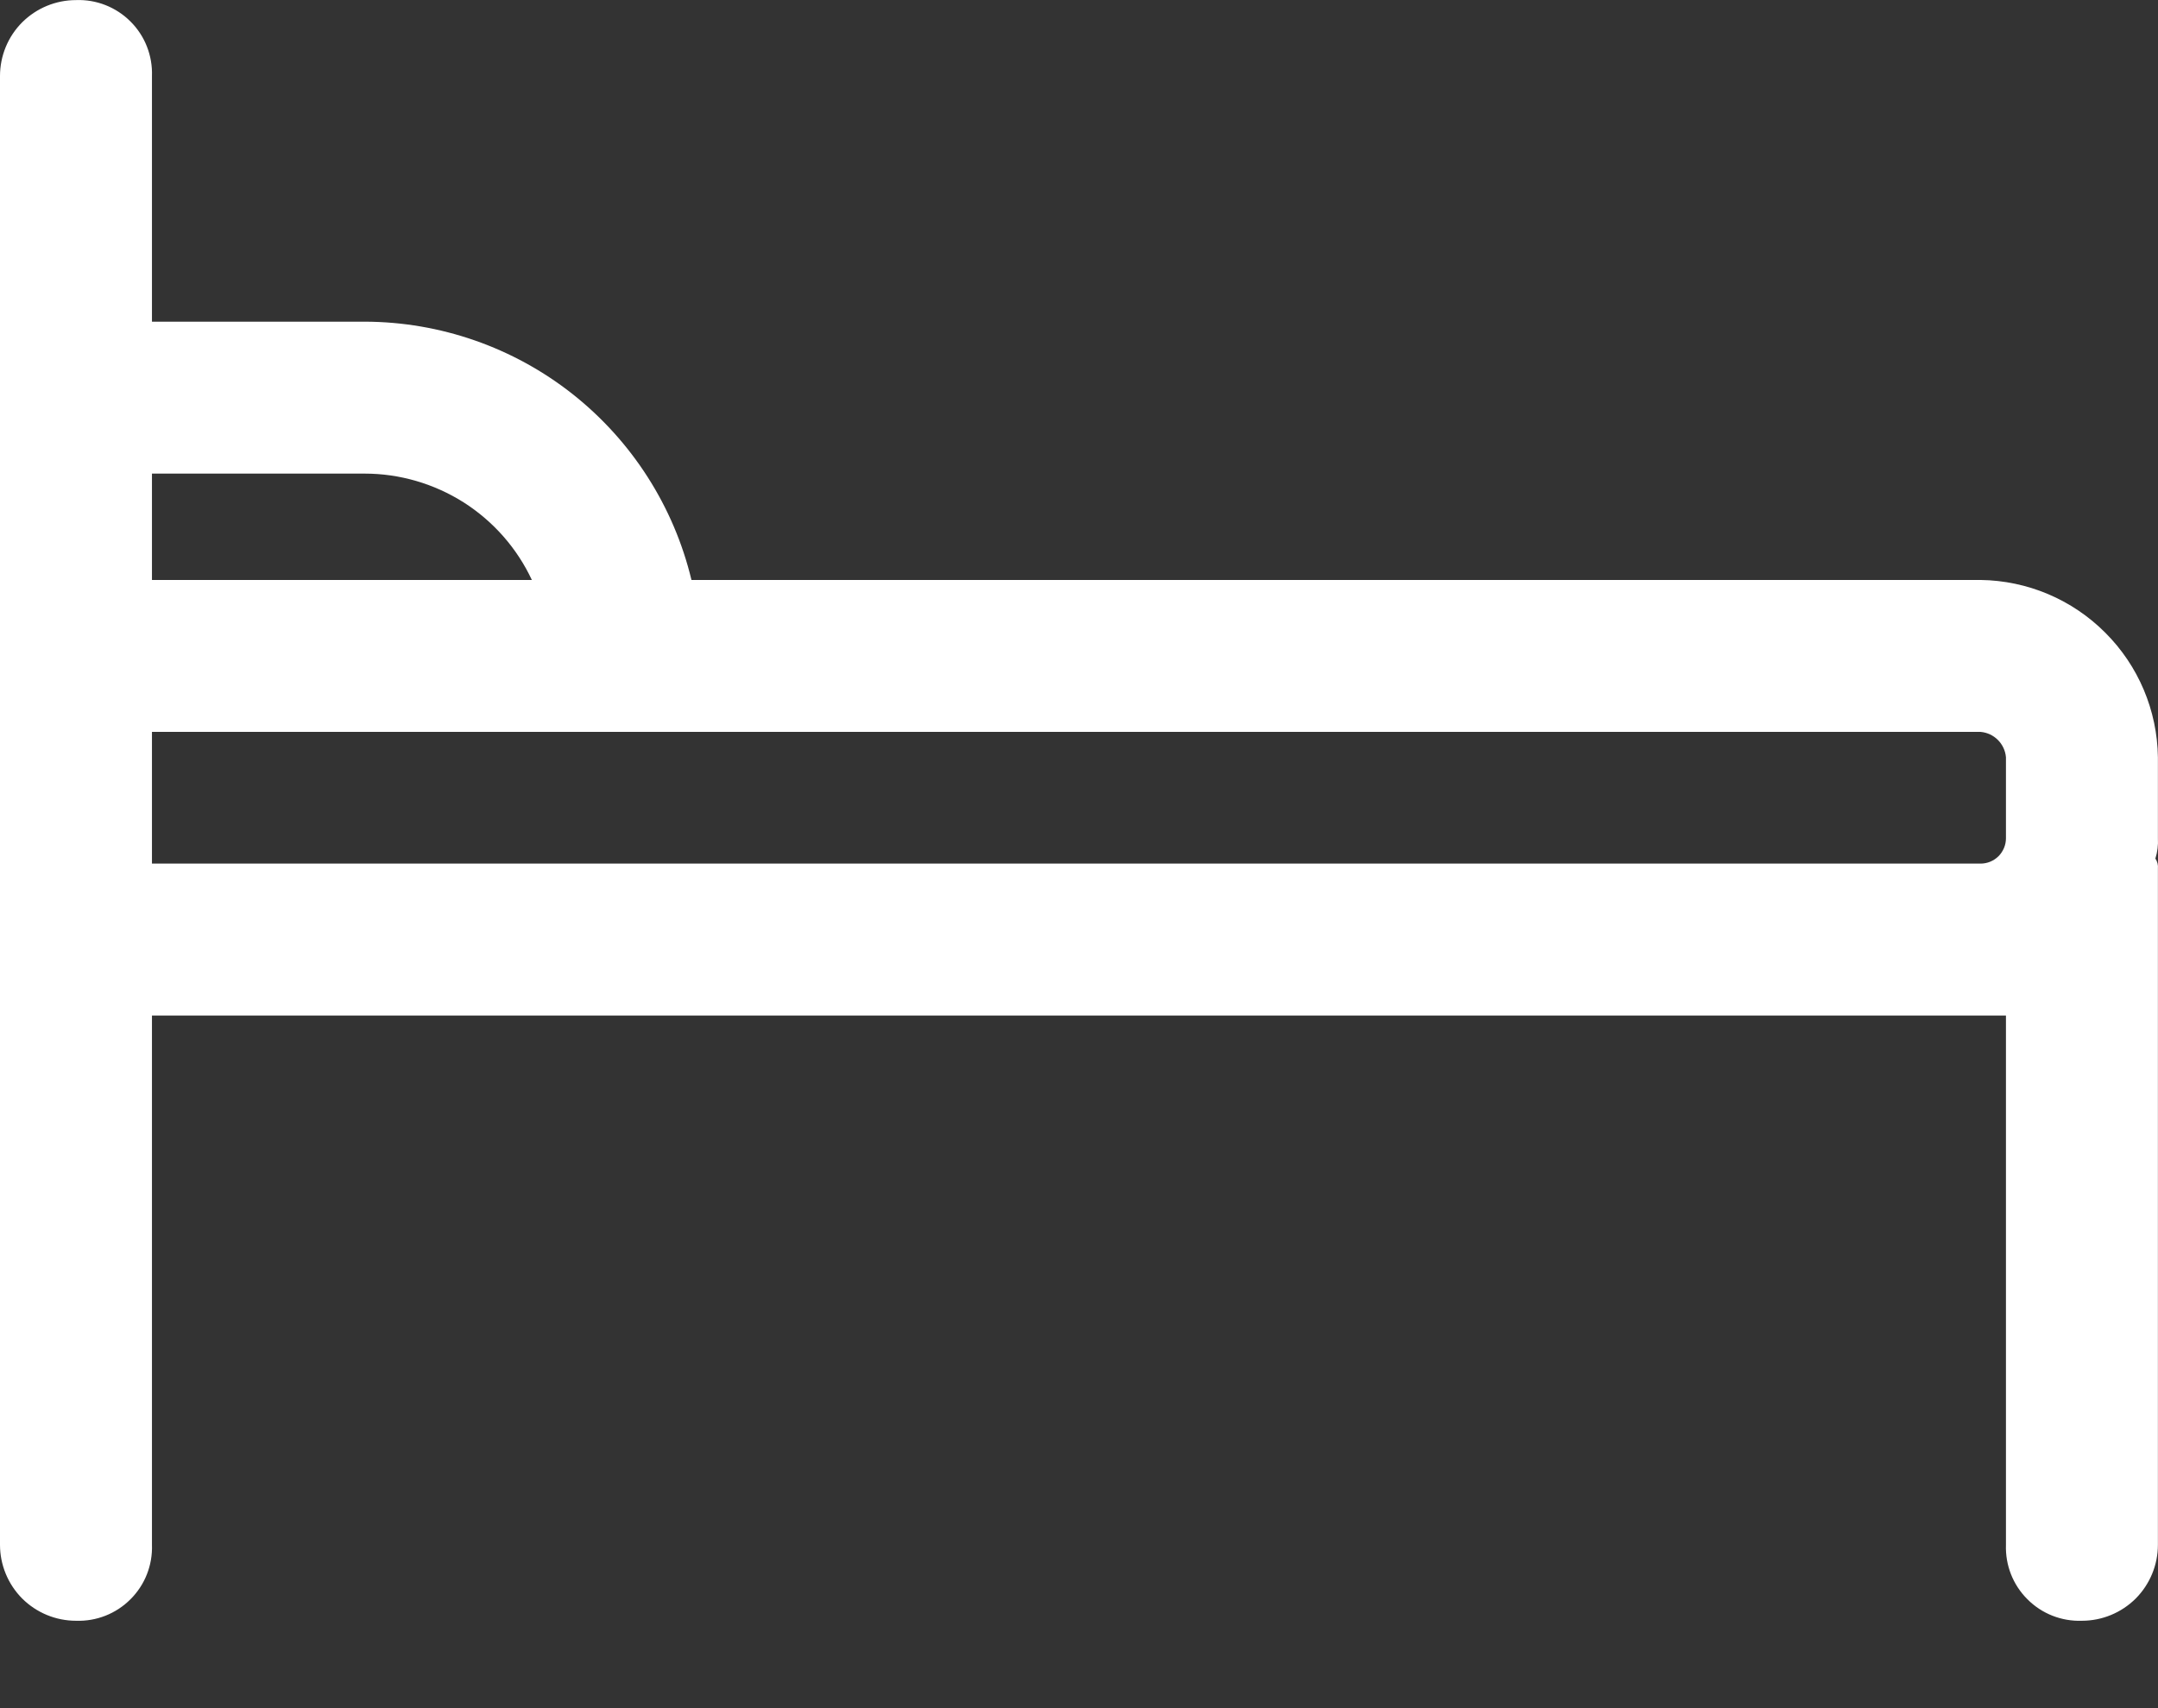 <svg width="24" height="19" viewBox="0 0 24 19" fill="none" xmlns="http://www.w3.org/2000/svg">
<rect x="0" y="0" width="24" height="19" fill="#333333" stroke="none"/>
<path d="M22.027 6.451H7.69C7.494 5.634 7.029 4.907 6.37 4.385C5.711 3.864 4.896 3.58 4.056 3.578H1.69V0.846C1.698 0.619 1.612 0.399 1.451 0.239C1.291 0.079 1.071 -0.008 0.845 0.001C0.621 0.001 0.406 0.09 0.247 0.248C0.089 0.406 0 0.621 0 0.846V17.183C0 17.407 0.089 17.622 0.247 17.781C0.406 17.939 0.621 18.028 0.845 18.028C1.071 18.036 1.291 17.95 1.451 17.789C1.612 17.629 1.698 17.41 1.69 17.183V11.296H22.309V17.183C22.301 17.41 22.387 17.629 22.548 17.789C22.708 17.95 22.927 18.036 23.154 18.028C23.378 18.028 23.593 17.939 23.752 17.781C23.91 17.622 23.999 17.407 23.999 17.183V9.662C24.003 9.622 23.993 9.583 23.971 9.55C23.994 9.477 24.003 9.4 23.999 9.324V8.423C23.992 7.902 23.782 7.405 23.413 7.037C23.045 6.668 22.548 6.458 22.027 6.451L22.027 6.451ZM4.056 5.268C4.446 5.268 4.828 5.38 5.158 5.589C5.487 5.799 5.75 6.098 5.915 6.451H1.69V5.268L4.056 5.268ZM22.027 9.606H1.69V8.141H22.027C22.177 8.154 22.296 8.273 22.309 8.423V9.324C22.309 9.399 22.279 9.47 22.227 9.523C22.174 9.576 22.102 9.606 22.027 9.606L22.027 9.606Z" fill="#ffffff"/>
</svg>
